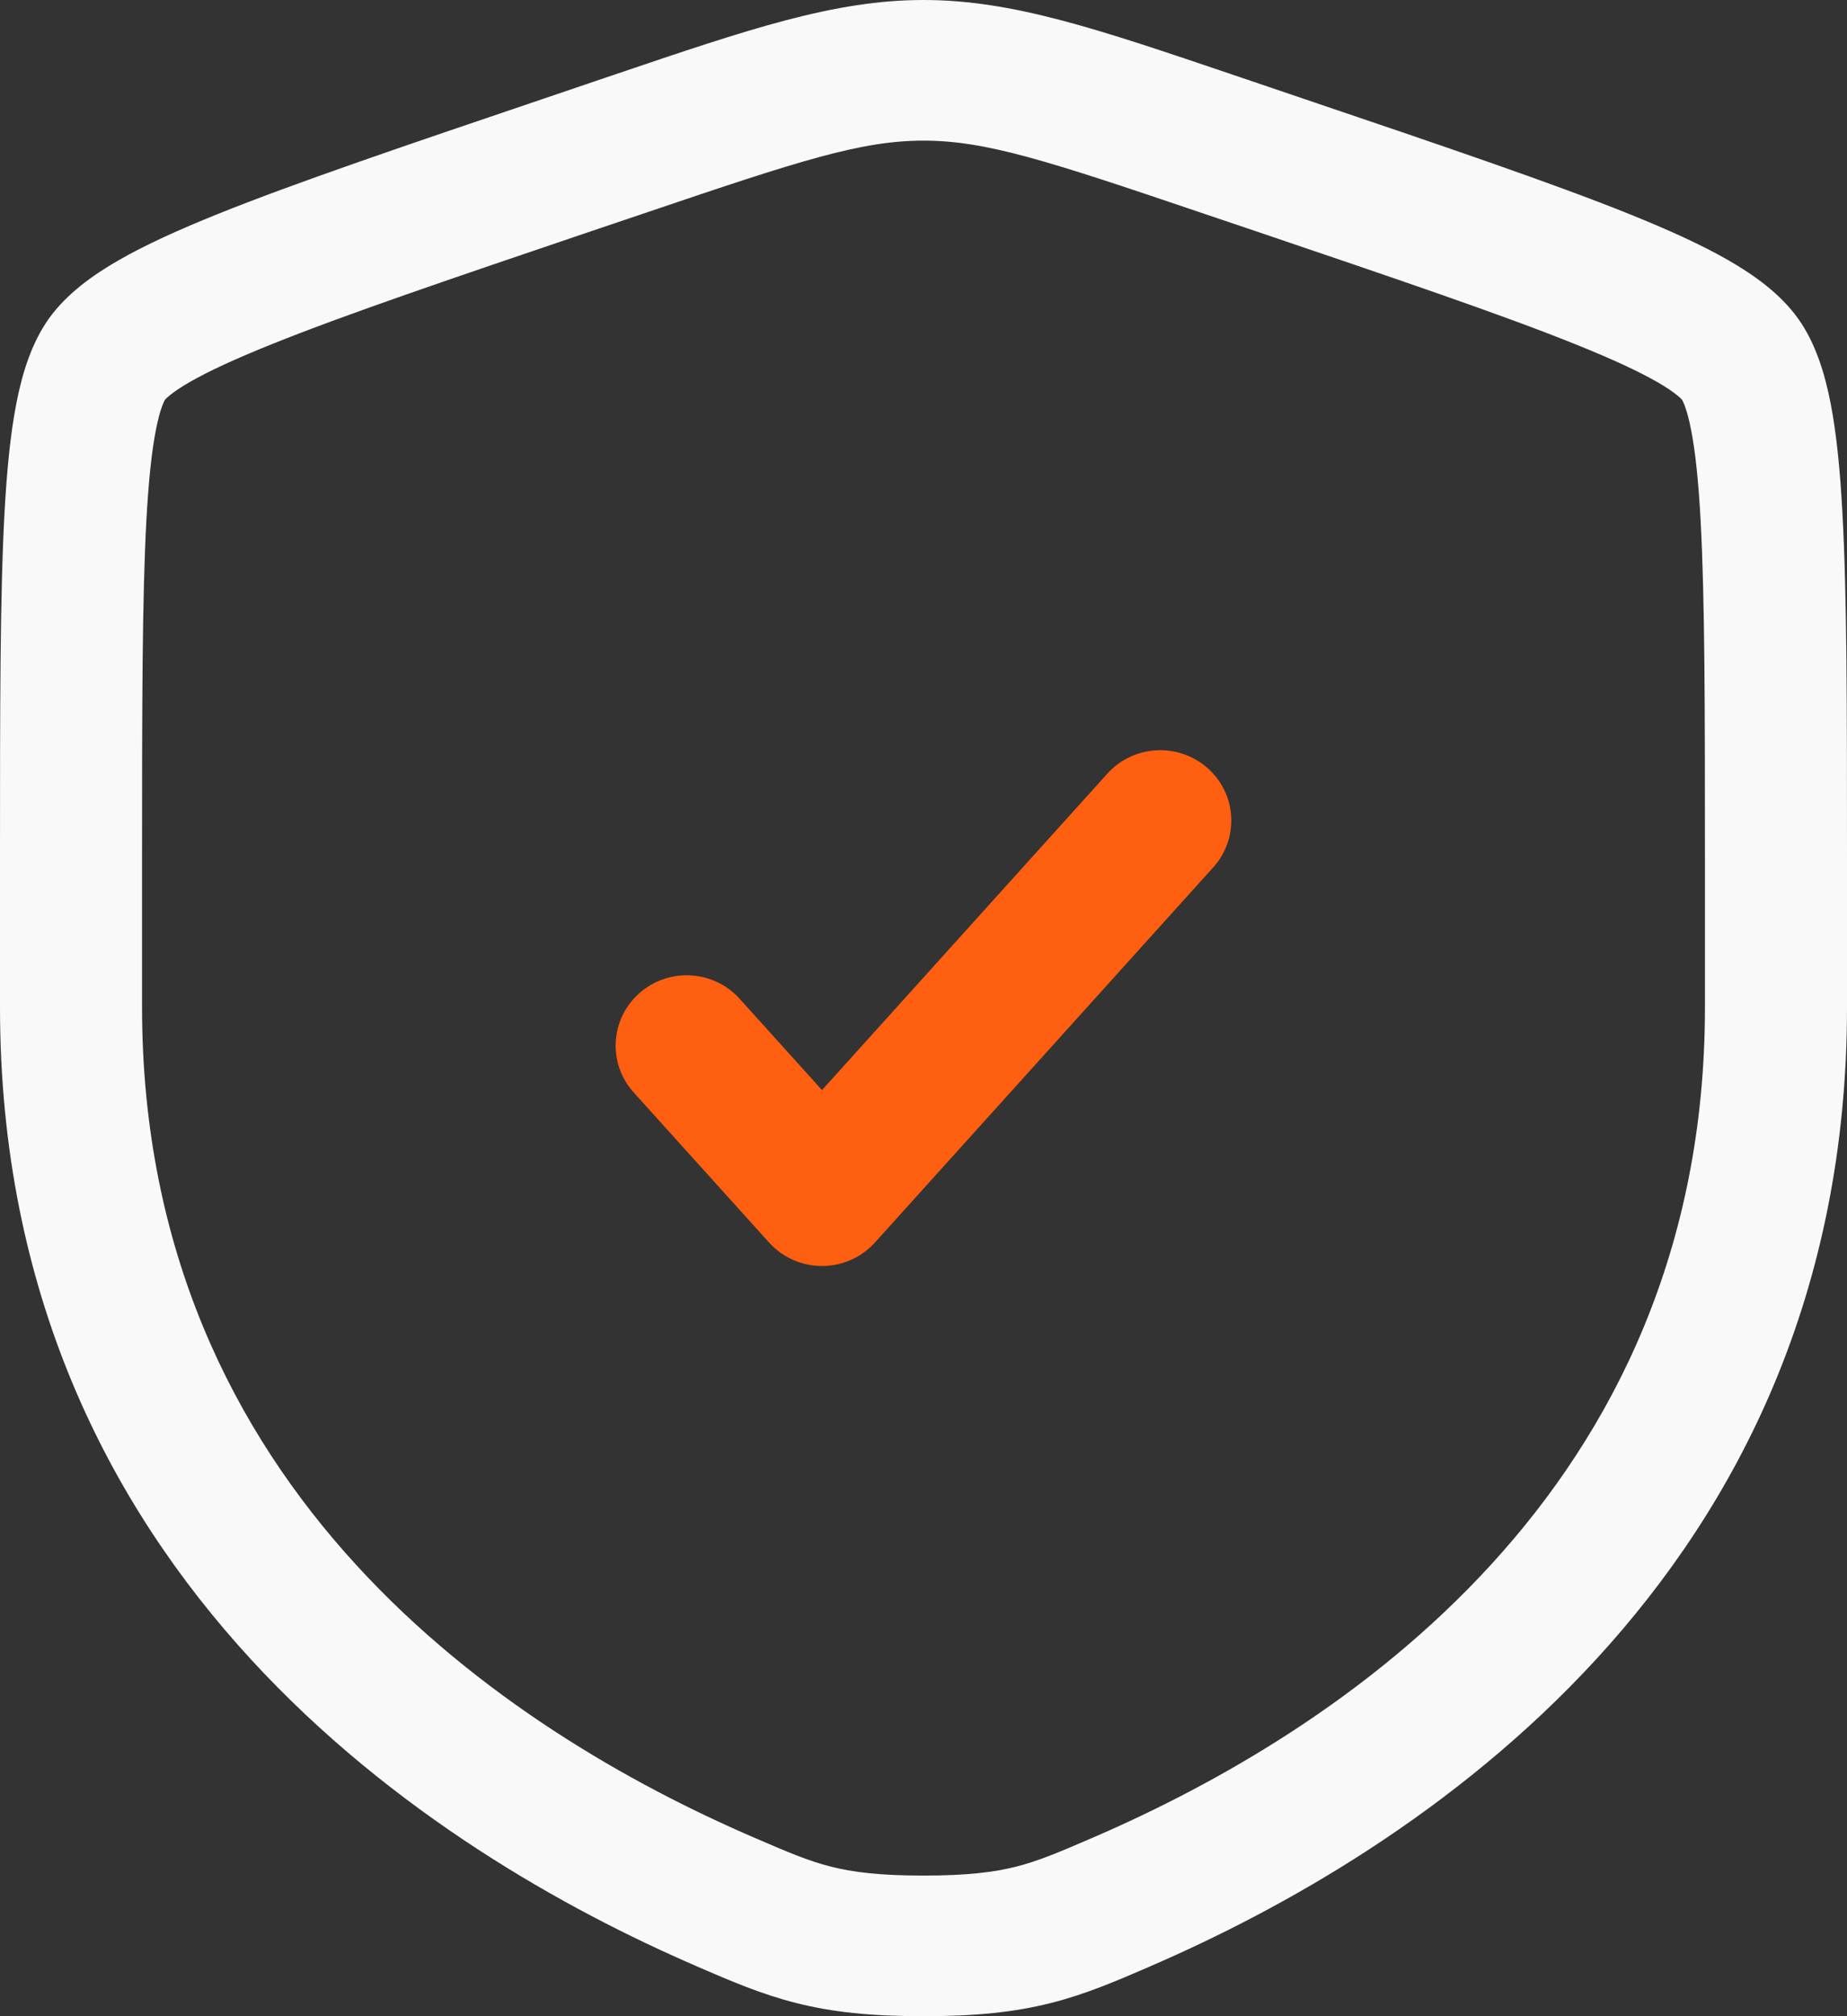 <svg width="22" height="24" viewBox="0 0 22 24" fill="none" xmlns="http://www.w3.org/2000/svg">
<rect x="0" y="0" width="22" height="24" fill="#333333" stroke="none"/>
<path fill-rule="evenodd" clip-rule="evenodd" d="M11 1.674C10.258 1.674 9.528 1.911 7.706 2.528L7.06 2.746C5.354 3.324 4.109 3.746 3.235 4.098C2.799 4.273 2.483 4.42 2.261 4.547C2.152 4.61 2.076 4.662 2.026 4.703C1.983 4.737 1.967 4.756 1.965 4.759C1.962 4.763 1.948 4.786 1.929 4.841C1.906 4.903 1.881 4.993 1.857 5.118C1.807 5.371 1.77 5.719 1.744 6.187C1.693 7.126 1.692 8.437 1.692 10.232V11.99C1.692 17.767 6.058 20.61 8.968 21.868C9.387 22.049 9.629 22.152 9.898 22.22C10.156 22.285 10.47 22.326 11 22.326C11.53 22.326 11.844 22.285 12.102 22.22C12.371 22.152 12.613 22.049 13.032 21.868C15.942 20.61 20.308 17.767 20.308 11.99V10.232C20.308 8.437 20.307 7.126 20.256 6.187C20.23 5.719 20.193 5.371 20.143 5.118C20.119 4.993 20.094 4.903 20.071 4.841C20.052 4.786 20.038 4.763 20.035 4.759C20.033 4.756 20.017 4.737 19.974 4.703C19.924 4.662 19.848 4.61 19.739 4.547C19.517 4.42 19.201 4.273 18.765 4.098C17.891 3.746 16.646 3.324 14.94 2.746L14.294 2.528C12.472 1.911 11.742 1.674 11 1.674ZM7.303 0.894C8.932 0.342 9.942 0 11 0C12.058 0 13.068 0.342 14.697 0.894C14.745 0.91 14.793 0.927 14.842 0.943L15.517 1.172C17.189 1.738 18.478 2.175 19.402 2.546C19.867 2.733 20.267 2.914 20.589 3.099C20.898 3.277 21.209 3.499 21.421 3.797C21.629 4.091 21.737 4.453 21.805 4.801C21.875 5.163 21.918 5.598 21.945 6.096C22 7.087 22 8.443 22 10.203V11.99C22 18.801 16.801 22.066 13.71 23.402L13.679 23.416C13.296 23.581 12.935 23.737 12.521 23.842C12.084 23.953 11.62 24 11 24C10.38 24 9.916 23.953 9.479 23.842C9.065 23.737 8.704 23.581 8.321 23.416L8.29 23.402C5.199 22.066 1.9768e-08 18.801 1.9768e-08 11.99V10.203C-1.72863e-06 8.443 -3.07231e-06 7.087 0.054 6.096C0.082 5.598 0.124 5.163 0.195 4.801C0.263 4.453 0.371 4.091 0.579 3.797C0.791 3.499 1.102 3.277 1.411 3.099C1.733 2.914 2.133 2.733 2.598 2.546C3.522 2.175 4.811 1.738 6.483 1.172L7.158 0.943C7.207 0.927 7.255 0.91 7.303 0.894Z" fill="#F9F9F9"/>
<path fill-rule="evenodd" clip-rule="evenodd" d="M14.384 9.143C14.732 9.451 14.763 9.98 14.451 10.325L10.422 14.79C10.261 14.968 10.032 15.07 9.791 15.07C9.55 15.07 9.32 14.968 9.16 14.79L7.548 13.004C7.237 12.659 7.267 12.13 7.616 11.822C7.964 11.514 8.499 11.544 8.81 11.889L9.791 12.976L13.189 9.21C13.5 8.865 14.035 8.835 14.384 9.143Z" fill="#FF5F10"/>
</svg>
